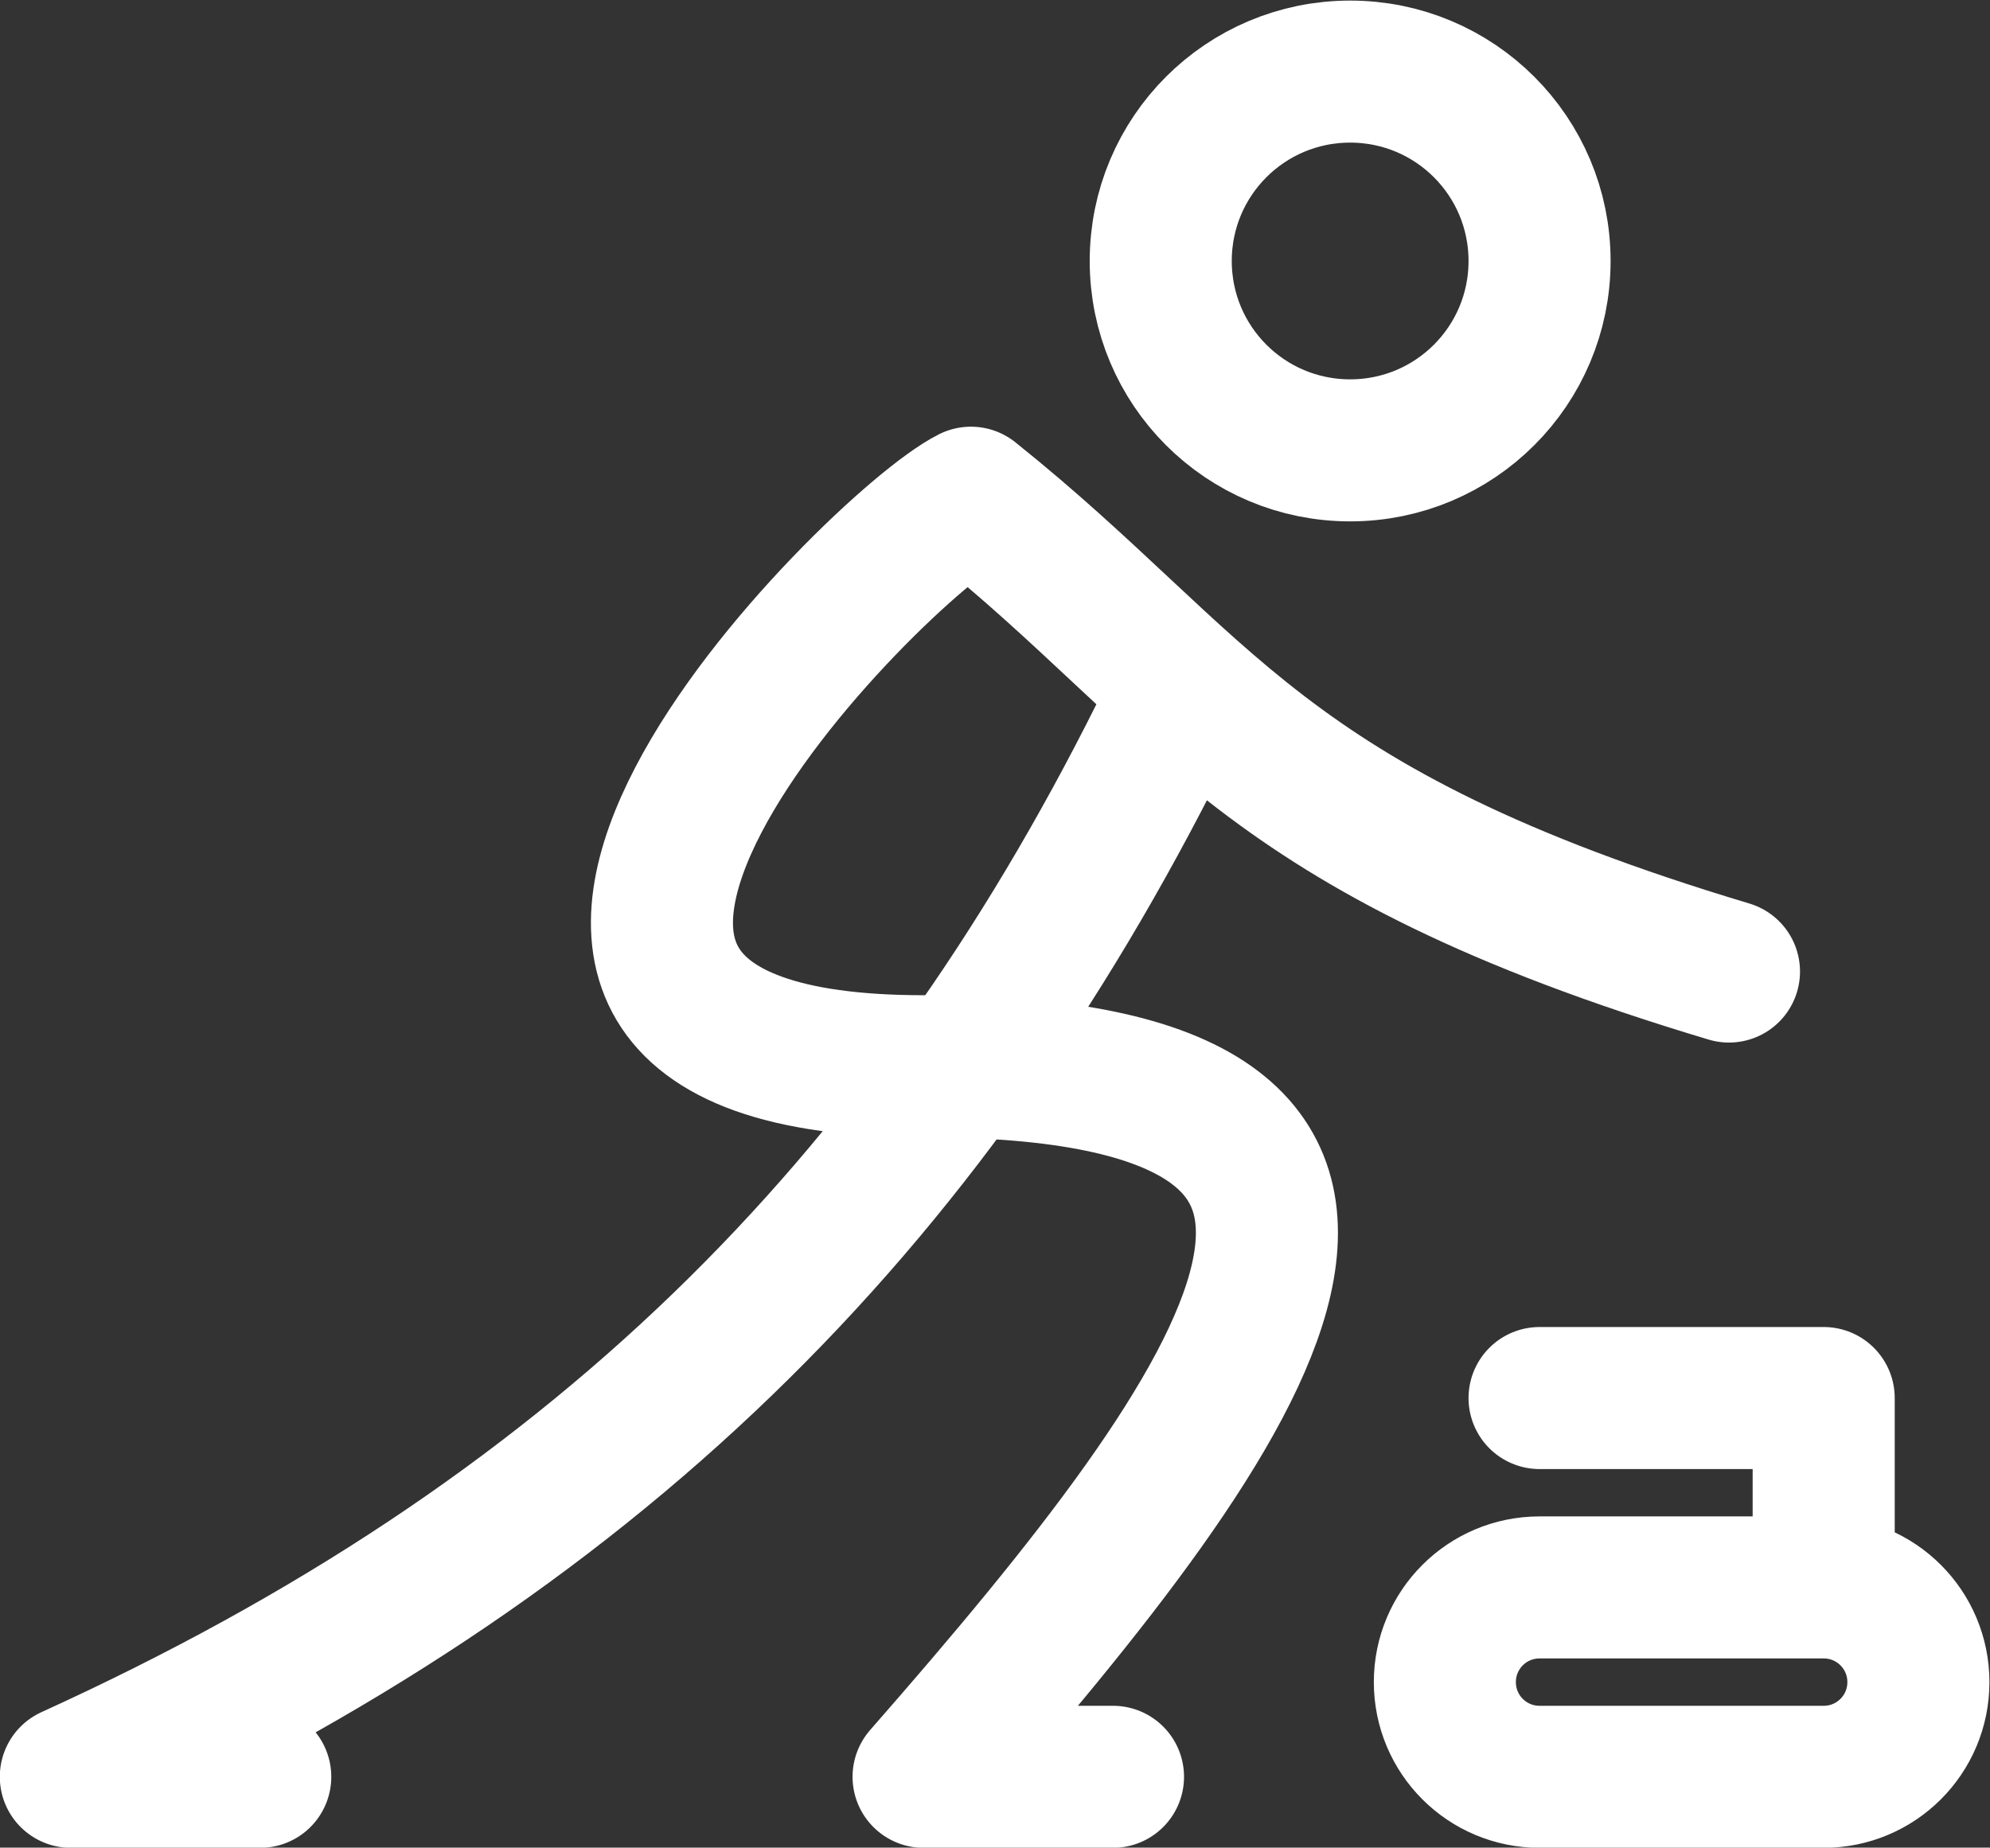 <?xml version="1.0" encoding="UTF-8"?><svg id="Ebene_2" xmlns="http://www.w3.org/2000/svg" viewBox="0 0 51.69 48"><rect x="0" y="0" width="51.69" height="48" fill="#333333" stroke="none"/><defs><style>.cls-1{fill:none;stroke:#fff;stroke-linecap:round;stroke-linejoin:round;stroke-width:3.69px;}</style></defs><g id="Ebene_1-2"><path class="cls-1" d="m30.15,19.08c-6.15,12.31-14.77,20.92-28.31,27.08h4.92m38.15-20.92c-12.31-3.69-13.54-7.39-19.69-12.31-2.46,1.23-16,14.77-1.23,14.77s8.62,8.62,0,18.46h4.92m18.46-4.92h-7.38c-1.36,0-2.46,1.1-2.46,2.46s1.1,2.46,2.46,2.46h7.38c1.36,0,2.46-1.1,2.46-2.46s-1.1-2.46-2.46-2.46Zm0,0v-4.92h-7.38m0-29.54c0,2.72-2.2,4.92-4.92,4.92-2.72,0-4.92-2.2-4.92-4.92s2.2-4.92,4.92-4.92c2.72,0,4.92,2.2,4.92,4.92Z"/></g></svg>